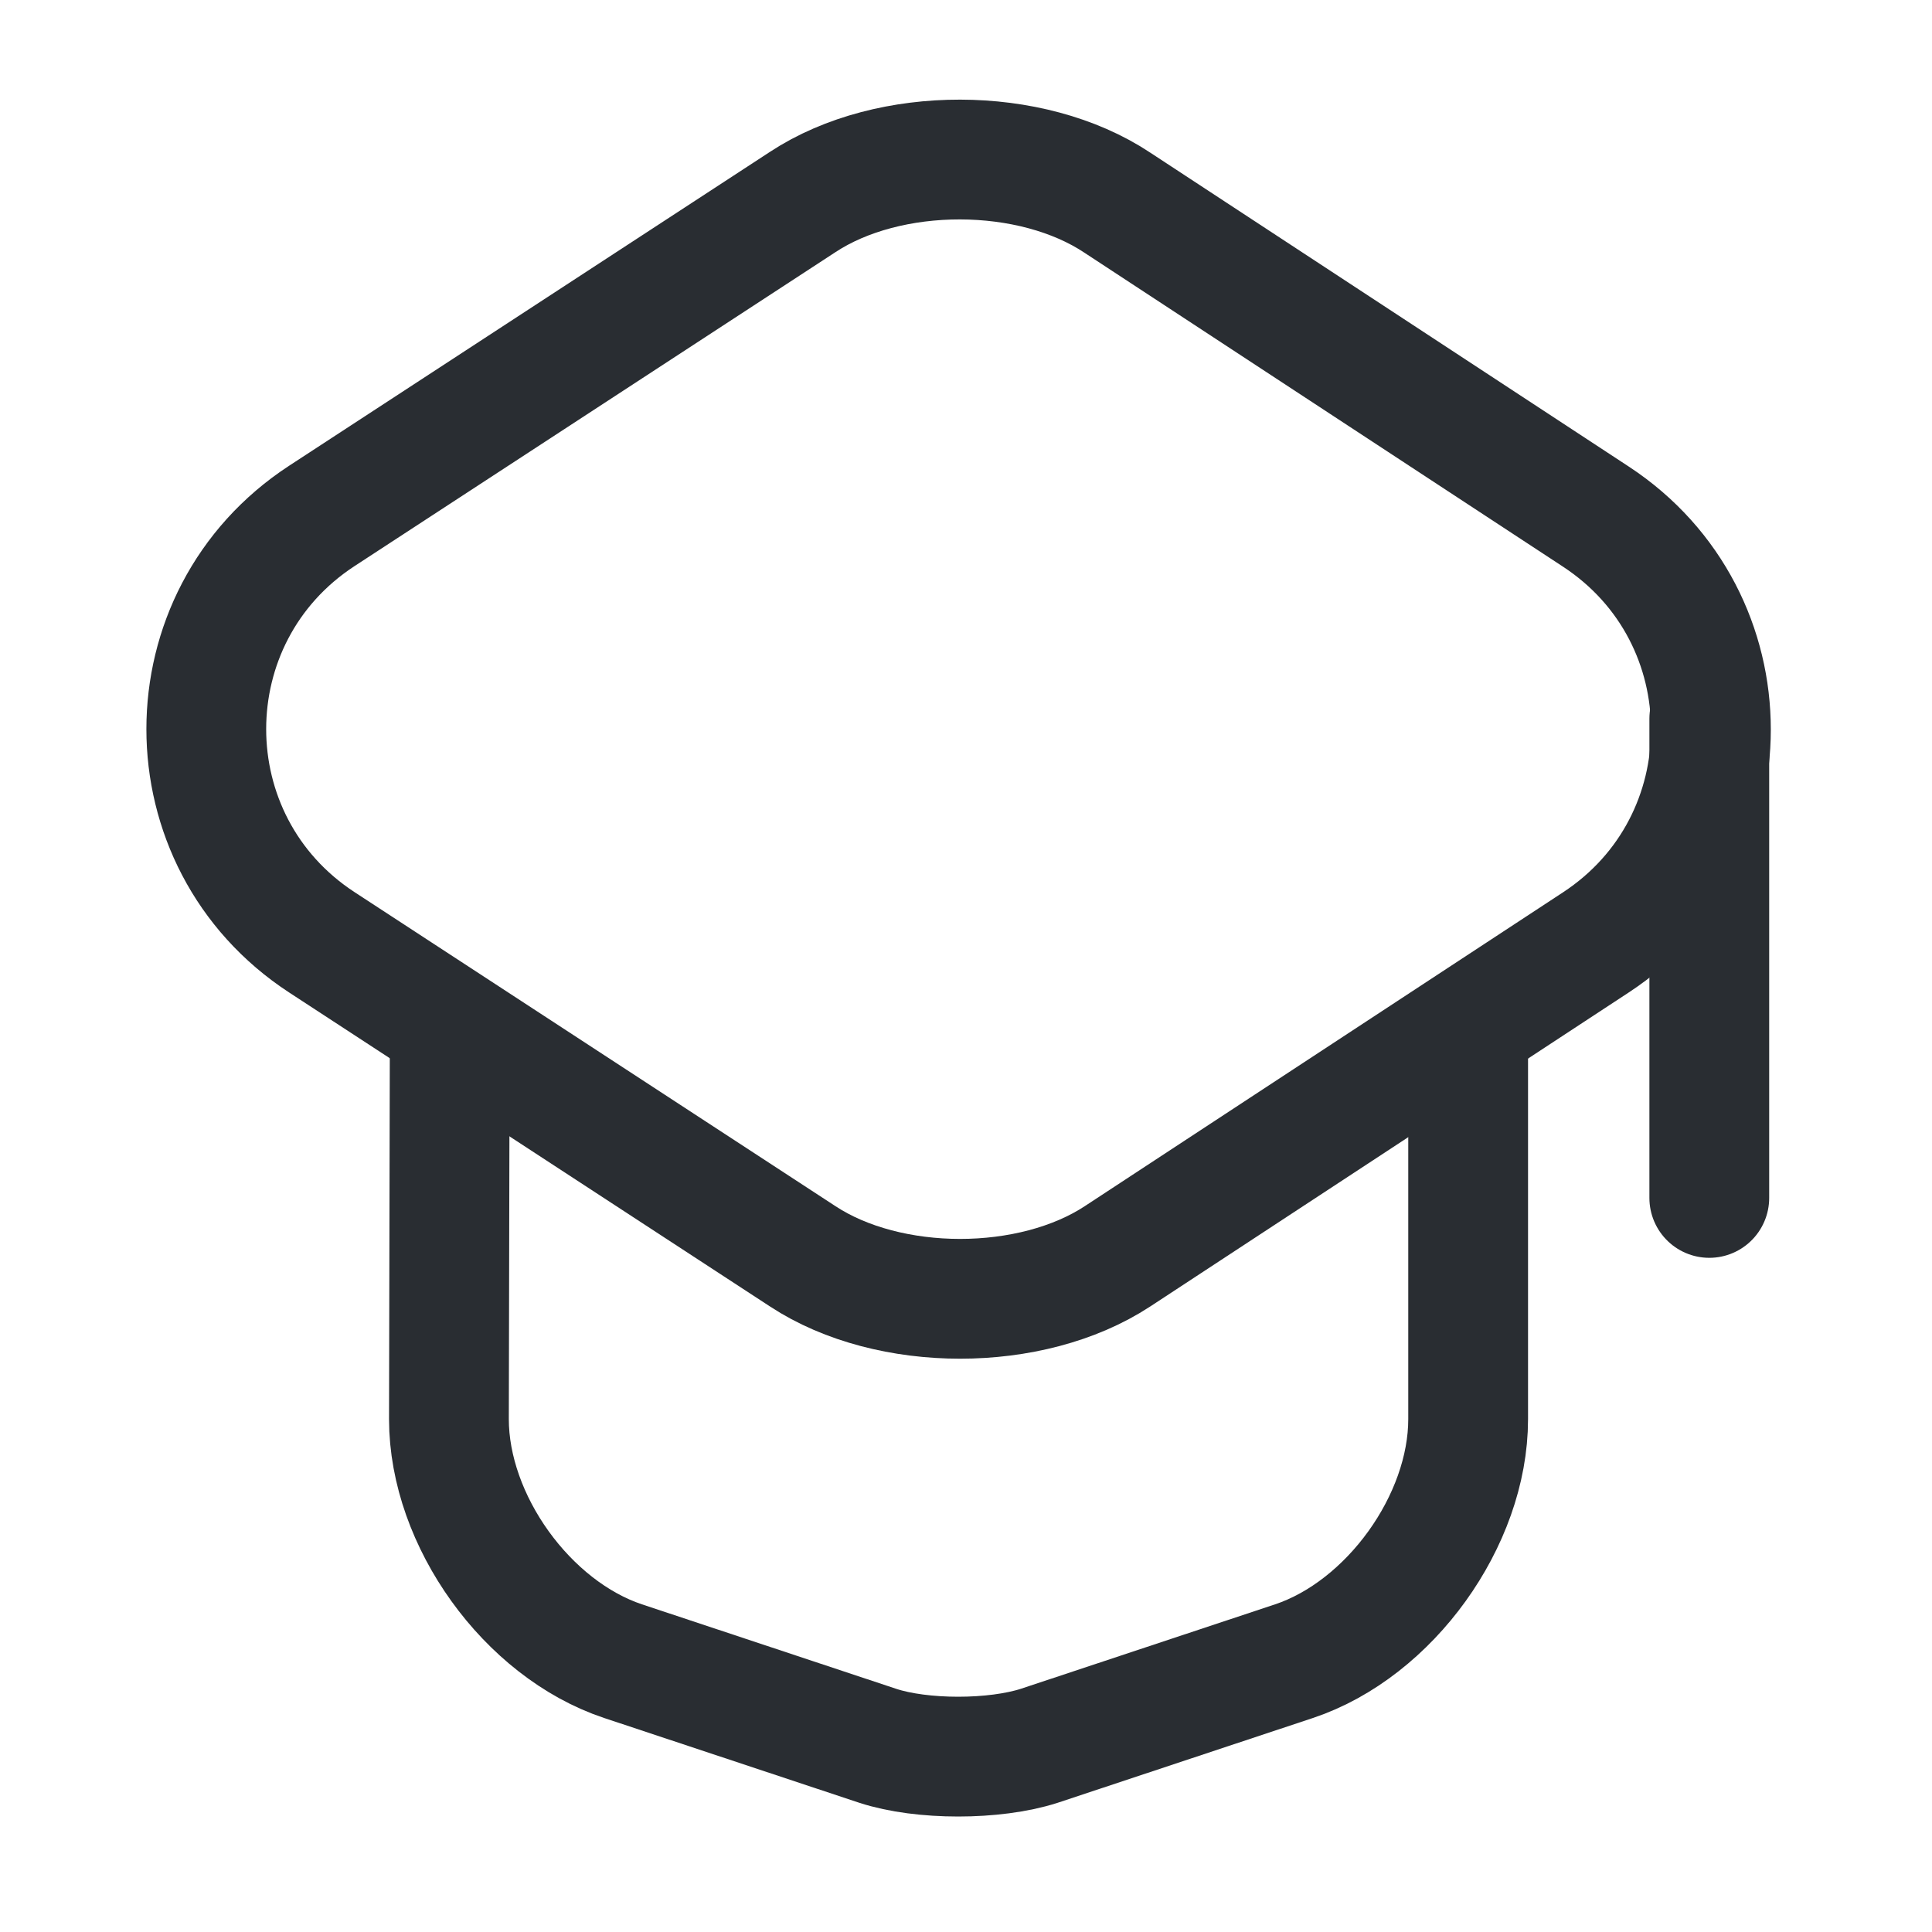 <svg width="22" height="22" viewBox="0 0 22 22" fill="none" xmlns="http://www.w3.org/2000/svg">
<path d="M9.141 2.3L3.666 5.874C1.91 7.02 1.91 9.585 3.666 10.731L9.141 14.306C10.123 14.951 11.742 14.951 12.725 14.306L18.173 10.731C19.919 9.585 19.919 7.029 18.173 5.883L12.725 2.309C11.742 1.654 10.123 1.654 9.141 2.3Z" stroke="#292D32" stroke-width="1.364" stroke-linecap="round" stroke-linejoin="round"/>
<path d="M5.121 11.895L5.112 16.16C5.112 17.315 6.003 18.552 7.095 18.916L9.996 19.88C10.496 20.044 11.324 20.044 11.833 19.88L14.735 18.916C15.826 18.552 16.718 17.315 16.718 16.16V11.94" stroke="#292D32" stroke-width="1.364" stroke-linecap="round" stroke-linejoin="round"/>
<path d="M19.464 13.641V8.184" stroke="#292D32" stroke-width="1.364" stroke-linecap="round" stroke-linejoin="round"/>
</svg>
